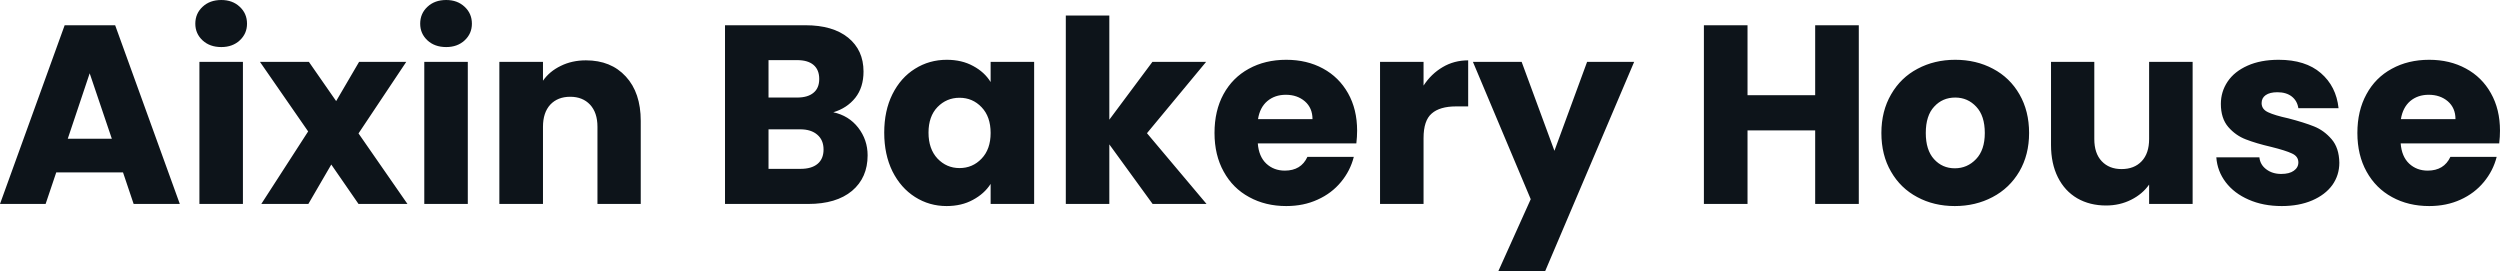<svg fill="#0d141a" viewBox="0 0 225.791 24.518" height="100%" width="100%" xmlns="http://www.w3.org/2000/svg"><path preserveAspectRatio="none" d="M12.07 18.42L11.11 15.57L5.08 15.57L4.12 18.42L0 18.42L5.84 2.28L10.40 2.28L16.24 18.42L12.07 18.42ZM6.12 12.53L10.10 12.53L8.10 6.62L6.12 12.53ZM19.99 4.25Q18.95 4.25 18.30 3.65Q17.64 3.04 17.64 2.14L17.64 2.14Q17.64 1.22 18.30 0.61Q18.95 0 19.99 0L19.99 0Q21.00 0 21.65 0.61Q22.31 1.22 22.31 2.14L22.31 2.14Q22.31 3.04 21.65 3.65Q21.00 4.25 19.99 4.25L19.99 4.25ZM18.01 5.59L21.94 5.59L21.94 18.42L18.01 18.42L18.01 5.59ZM36.80 18.42L32.38 18.42L29.92 14.86L27.85 18.42L23.60 18.42L27.83 11.87L23.48 5.59L27.90 5.59L30.36 9.13L32.43 5.59L36.69 5.59L32.38 12.05L36.80 18.42ZM40.30 4.25Q39.26 4.25 38.61 3.65Q37.95 3.04 37.95 2.14L37.95 2.14Q37.95 1.22 38.61 0.61Q39.26 0 40.30 0L40.30 0Q41.31 0 41.96 0.61Q42.62 1.22 42.62 2.14L42.62 2.14Q42.62 3.04 41.96 3.65Q41.31 4.25 40.30 4.25L40.30 4.25ZM38.32 5.59L42.25 5.59L42.25 18.42L38.32 18.42L38.32 5.59ZM52.92 5.45Q55.18 5.45 56.52 6.91Q57.87 8.37 57.87 10.92L57.87 10.92L57.87 18.42L53.96 18.42L53.96 11.45Q53.96 10.17 53.29 9.45Q52.62 8.74 51.50 8.74L51.50 8.74Q50.37 8.74 49.70 9.45Q49.04 10.17 49.04 11.45L49.04 11.45L49.04 18.42L45.10 18.42L45.10 5.59L49.04 5.59L49.04 7.29Q49.63 6.44 50.65 5.95Q51.66 5.45 52.92 5.45L52.92 5.45ZM75.26 10.14Q76.66 10.44 77.51 11.53Q78.36 12.63 78.36 14.03L78.36 14.03Q78.36 16.05 76.95 17.24Q75.53 18.42 73.00 18.42L73.00 18.42L65.48 18.42L65.48 2.28L72.75 2.28Q75.21 2.28 76.60 3.40Q77.99 4.53 77.99 6.46L77.99 6.46Q77.99 7.89 77.25 8.83Q76.50 9.77 75.26 10.14L75.26 10.14ZM69.41 5.43L69.41 8.81L71.99 8.81Q72.96 8.81 73.47 8.38Q73.99 7.96 73.99 7.13L73.99 7.13Q73.99 6.30 73.47 5.86Q72.96 5.43 71.99 5.43L71.99 5.43L69.41 5.43ZM72.31 15.25Q73.30 15.25 73.84 14.80Q74.38 14.35 74.38 13.50L74.38 13.50Q74.38 12.65 73.82 12.17Q73.26 11.68 72.27 11.68L72.27 11.68L69.41 11.68L69.41 15.25L72.31 15.25ZM79.86 11.98Q79.86 10.00 80.60 8.51Q81.35 7.01 82.64 6.21Q83.93 5.40 85.51 5.40L85.51 5.40Q86.87 5.40 87.89 5.96Q88.92 6.51 89.47 7.41L89.47 7.41L89.47 5.59L93.40 5.59L93.40 18.42L89.47 18.42L89.47 16.61Q88.90 17.50 87.87 18.05Q86.85 18.61 85.49 18.61L85.49 18.61Q83.93 18.61 82.64 17.79Q81.35 16.97 80.60 15.47Q79.86 13.96 79.86 11.98L79.86 11.98ZM89.47 12.01Q89.47 10.53 88.65 9.68Q87.84 8.83 86.66 8.83L86.66 8.83Q85.49 8.83 84.67 9.67Q83.86 10.51 83.86 11.98L83.86 11.98Q83.86 13.45 84.67 14.32Q85.49 15.18 86.66 15.18L86.66 15.18Q87.84 15.18 88.65 14.33Q89.47 13.48 89.47 12.01L89.47 12.01ZM108.97 18.42L104.10 18.42L100.19 13.04L100.19 18.42L96.26 18.42L96.26 1.40L100.19 1.40L100.19 10.81L104.08 5.59L108.93 5.59L103.59 12.03L108.97 18.42ZM122.57 11.80Q122.57 12.35 122.50 12.95L122.50 12.95L113.60 12.95Q113.69 14.14 114.37 14.78Q115.05 15.41 116.04 15.41L116.04 15.41Q117.51 15.41 118.08 14.17L118.08 14.17L122.27 14.17Q121.95 15.43 121.11 16.44Q120.27 17.46 119.00 18.03Q117.74 18.61 116.17 18.61L116.17 18.61Q114.29 18.61 112.82 17.80Q111.34 17.00 110.52 15.50Q109.69 14.01 109.69 12.01L109.69 12.01Q109.69 10.00 110.50 8.51Q111.32 7.01 112.79 6.21Q114.26 5.40 116.17 5.40L116.17 5.40Q118.04 5.40 119.49 6.19Q120.93 6.97 121.75 8.42Q122.57 9.87 122.57 11.80L122.57 11.80ZM113.62 10.76L118.54 10.76Q118.54 9.75 117.85 9.15Q117.16 8.56 116.13 8.56L116.13 8.56Q115.14 8.56 114.46 9.13Q113.78 9.71 113.62 10.76L113.62 10.76ZM128.57 7.73Q129.26 6.67 130.30 6.06Q131.33 5.45 132.60 5.45L132.60 5.45L132.60 9.61L131.51 9.61Q130.04 9.61 129.31 10.25Q128.57 10.88 128.57 12.47L128.57 12.47L128.57 18.42L124.64 18.42L124.64 5.59L128.57 5.59L128.57 7.73ZM143.34 5.59L147.59 5.59L139.54 24.52L135.31 24.52L138.25 17.99L133.03 5.59L137.43 5.59L140.39 13.62L143.34 5.59ZM163.94 2.28L167.88 2.28L167.88 18.42L163.94 18.42L163.94 11.78L157.83 11.78L157.83 18.42L153.89 18.42L153.89 2.28L157.83 2.28L157.83 8.60L163.94 8.60L163.94 2.28ZM176.55 18.61Q174.66 18.61 173.16 17.80Q171.65 17.00 170.79 15.50Q169.92 14.01 169.92 12.01L169.92 12.01Q169.92 10.03 170.80 8.52Q171.67 7.01 173.19 6.21Q174.71 5.40 176.59 5.40L176.59 5.40Q178.48 5.40 180.00 6.21Q181.52 7.01 182.39 8.52Q183.26 10.03 183.26 12.01L183.26 12.01Q183.26 13.98 182.38 15.49Q181.49 17.00 179.96 17.80Q178.43 18.61 176.55 18.61L176.55 18.61ZM176.55 15.20Q177.68 15.20 178.47 14.37Q179.26 13.55 179.26 12.01L179.26 12.01Q179.26 10.46 178.49 9.64Q177.72 8.81 176.59 8.81L176.59 8.81Q175.44 8.81 174.69 9.63Q173.93 10.44 173.93 12.01L173.93 12.01Q173.93 13.55 174.67 14.37Q175.42 15.20 176.55 15.20L176.55 15.20ZM194.10 5.59L198.03 5.59L198.03 18.42L194.10 18.42L194.10 16.67Q193.50 17.53 192.48 18.04Q191.45 18.56 190.21 18.56L190.21 18.56Q188.74 18.56 187.61 17.91Q186.48 17.25 185.86 16.01Q185.24 14.77 185.24 13.09L185.24 13.09L185.24 5.59L189.15 5.59L189.15 12.56Q189.15 13.85 189.82 14.56Q190.49 15.27 191.61 15.27L191.61 15.27Q192.76 15.27 193.43 14.56Q194.10 13.85 194.10 12.56L194.10 12.56L194.10 5.59ZM206.08 18.61Q204.40 18.61 203.09 18.03Q201.78 17.46 201.02 16.46Q200.26 15.46 200.17 14.21L200.17 14.21L204.06 14.21Q204.13 14.88 204.68 15.29Q205.23 15.71 206.03 15.71L206.03 15.71Q206.77 15.71 207.17 15.42Q207.58 15.13 207.58 14.67L207.58 14.67Q207.58 14.12 207.00 13.86Q206.43 13.59 205.14 13.27L205.14 13.27Q203.76 12.95 202.84 12.59Q201.92 12.24 201.25 11.47Q200.58 10.69 200.58 9.38L200.58 9.38Q200.58 8.28 201.19 7.37Q201.80 6.46 202.99 5.93Q204.17 5.40 205.80 5.40L205.80 5.40Q208.22 5.40 209.61 6.60Q211.00 7.80 211.21 9.77L211.21 9.77L207.58 9.77Q207.48 9.11 206.99 8.72Q206.49 8.33 205.69 8.33L205.69 8.33Q205.00 8.33 204.63 8.59Q204.26 8.85 204.26 9.31L204.26 9.31Q204.26 9.87 204.85 10.14Q205.44 10.42 206.68 10.69L206.68 10.69Q208.10 11.06 209.00 11.42Q209.90 11.78 210.58 12.57Q211.26 13.36 211.28 14.70L211.28 14.70Q211.28 15.82 210.65 16.71Q210.01 17.59 208.83 18.10Q207.64 18.61 206.08 18.61L206.08 18.61ZM225.79 11.80Q225.79 12.35 225.72 12.95L225.72 12.95L216.82 12.95Q216.91 14.14 217.59 14.78Q218.27 15.41 219.26 15.41L219.26 15.41Q220.73 15.41 221.31 14.17L221.31 14.17L225.49 14.17Q225.17 15.43 224.33 16.44Q223.49 17.46 222.23 18.03Q220.96 18.61 219.40 18.61L219.40 18.61Q217.51 18.61 216.04 17.80Q214.57 17.00 213.74 15.50Q212.91 14.01 212.91 12.01L212.91 12.01Q212.91 10.00 213.73 8.51Q214.54 7.01 216.02 6.21Q217.49 5.40 219.40 5.40L219.40 5.40Q221.26 5.40 222.71 6.19Q224.16 6.97 224.97 8.42Q225.79 9.87 225.79 11.80L225.79 11.80ZM216.84 10.76L221.77 10.76Q221.77 9.75 221.08 9.15Q220.39 8.56 219.35 8.56L219.35 8.56Q218.36 8.56 217.68 9.13Q217.01 9.71 216.84 10.76L216.84 10.76Z"></path></svg>